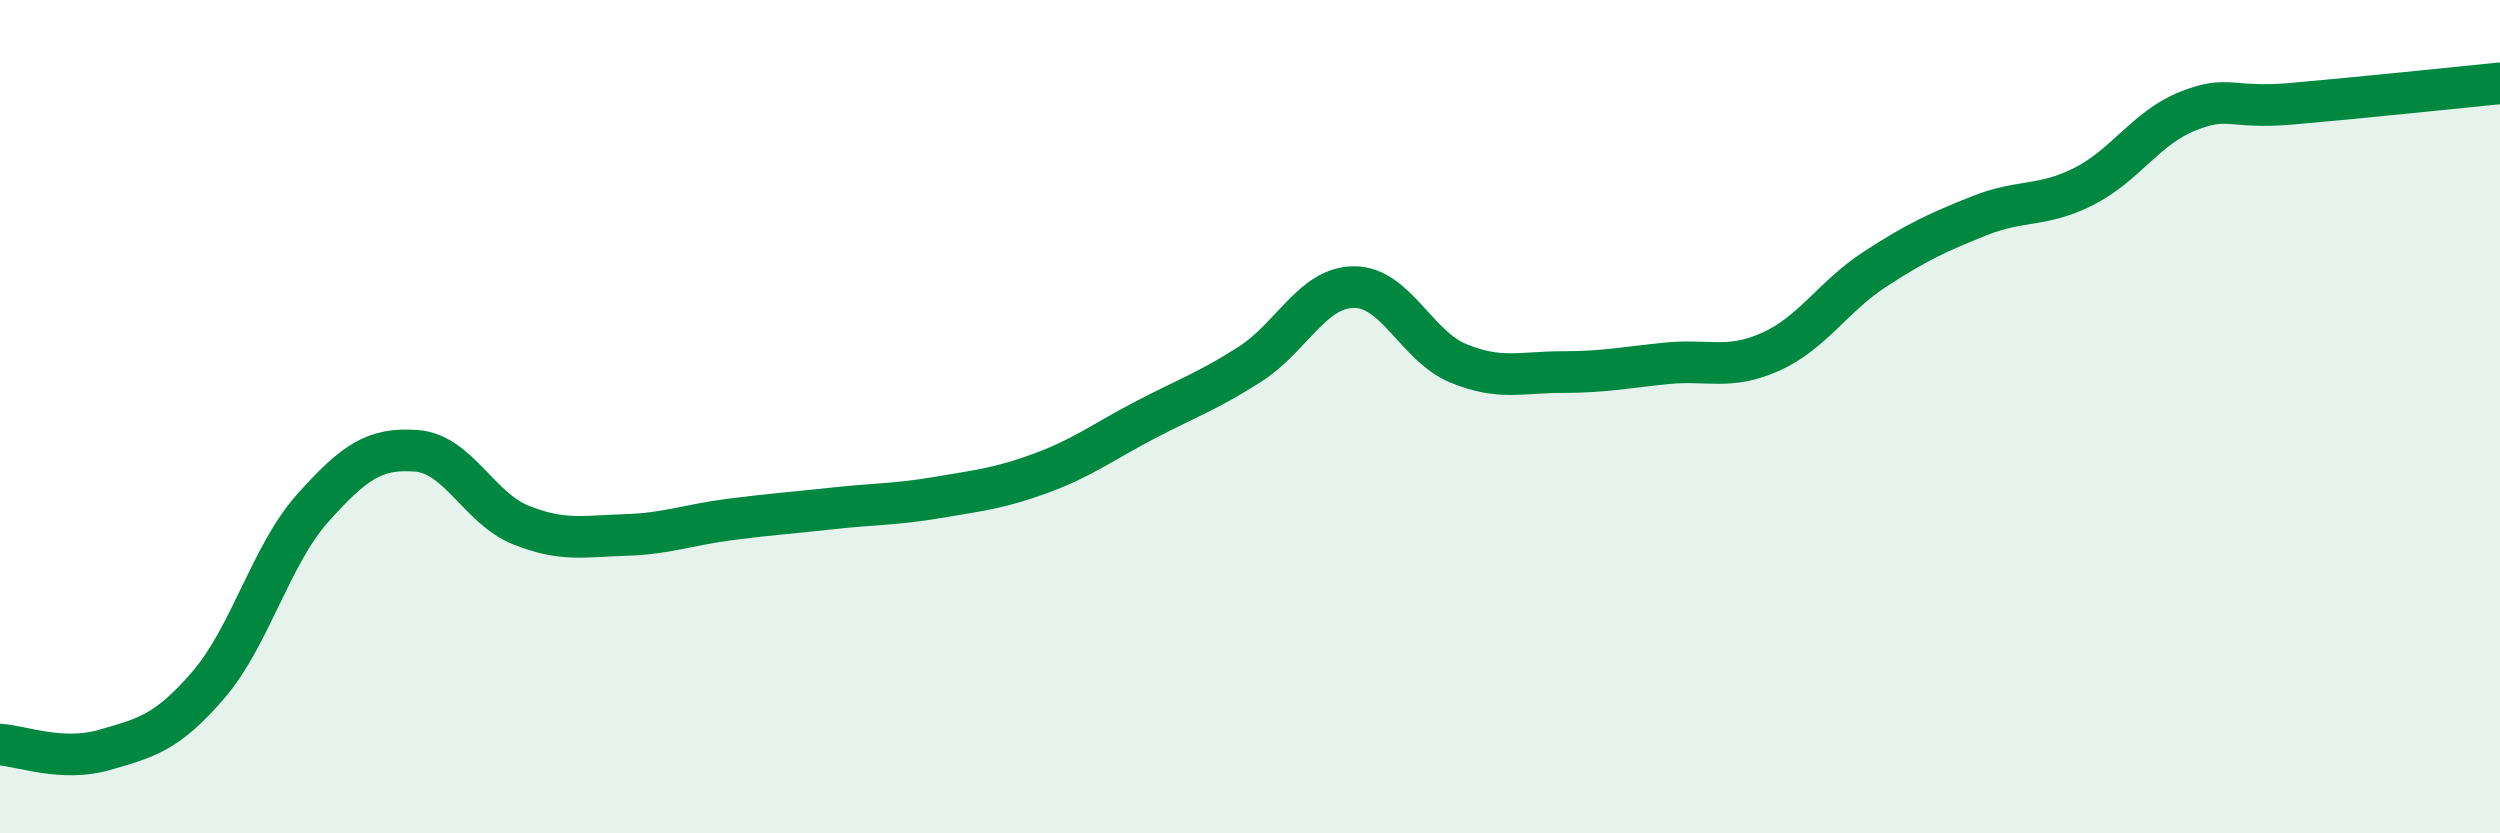 
    <svg width="60" height="20" viewBox="0 0 60 20" xmlns="http://www.w3.org/2000/svg">
      <path
        d="M 0,17.87 C 0.5,17.9 1.5,18.29 2.5,18 C 3.5,17.71 4,17.6 5,16.44 C 6,15.28 6.5,13.32 7.5,12.2 C 8.5,11.08 9,10.74 10,10.82 C 11,10.9 11.5,12.2 12.5,12.6 C 13.5,13 14,12.87 15,12.84 C 16,12.81 16.5,12.6 17.5,12.47 C 18.5,12.34 19,12.31 20,12.2 C 21,12.09 21.5,12.11 22.5,11.94 C 23.5,11.77 24,11.72 25,11.35 C 26,10.98 26.5,10.59 27.5,10.07 C 28.5,9.55 29,9.38 30,8.74 C 31,8.1 31.5,6.89 32.5,6.89 C 33.5,6.89 34,8.31 35,8.72 C 36,9.13 36.5,8.93 37.5,8.93 C 38.5,8.93 39,8.82 40,8.72 C 41,8.62 41.5,8.89 42.5,8.44 C 43.5,7.99 44,7.11 45,6.46 C 46,5.81 46.5,5.58 47.5,5.18 C 48.5,4.78 49,4.98 50,4.48 C 51,3.98 51.5,3.07 52.5,2.67 C 53.5,2.27 53.5,2.62 55,2.49 C 56.5,2.36 59,2.1 60,2L60 20L0 20Z"
        fill="#008740"
        opacity="0.1"
        stroke-linecap="round"
        stroke-linejoin="round"
      />
      <path
        d="M 0,17.87 C 0.5,17.9 1.5,18.29 2.5,18 C 3.5,17.71 4,17.6 5,16.44 C 6,15.28 6.5,13.32 7.5,12.2 C 8.5,11.08 9,10.74 10,10.82 C 11,10.9 11.5,12.2 12.5,12.6 C 13.5,13 14,12.87 15,12.84 C 16,12.81 16.5,12.6 17.5,12.47 C 18.5,12.34 19,12.31 20,12.2 C 21,12.09 21.5,12.11 22.5,11.94 C 23.5,11.77 24,11.72 25,11.35 C 26,10.98 26.5,10.59 27.5,10.07 C 28.5,9.55 29,9.38 30,8.74 C 31,8.1 31.5,6.89 32.5,6.89 C 33.5,6.89 34,8.31 35,8.72 C 36,9.13 36.5,8.93 37.5,8.93 C 38.5,8.93 39,8.82 40,8.72 C 41,8.62 41.5,8.89 42.5,8.44 C 43.5,7.99 44,7.11 45,6.46 C 46,5.81 46.5,5.58 47.5,5.18 C 48.5,4.78 49,4.98 50,4.48 C 51,3.98 51.5,3.07 52.5,2.67 C 53.5,2.27 53.5,2.62 55,2.49 C 56.5,2.36 59,2.1 60,2"
        stroke="#008740"
        stroke-width="1"
        fill="none"
        stroke-linecap="round"
        stroke-linejoin="round"
      />
    </svg>
  
